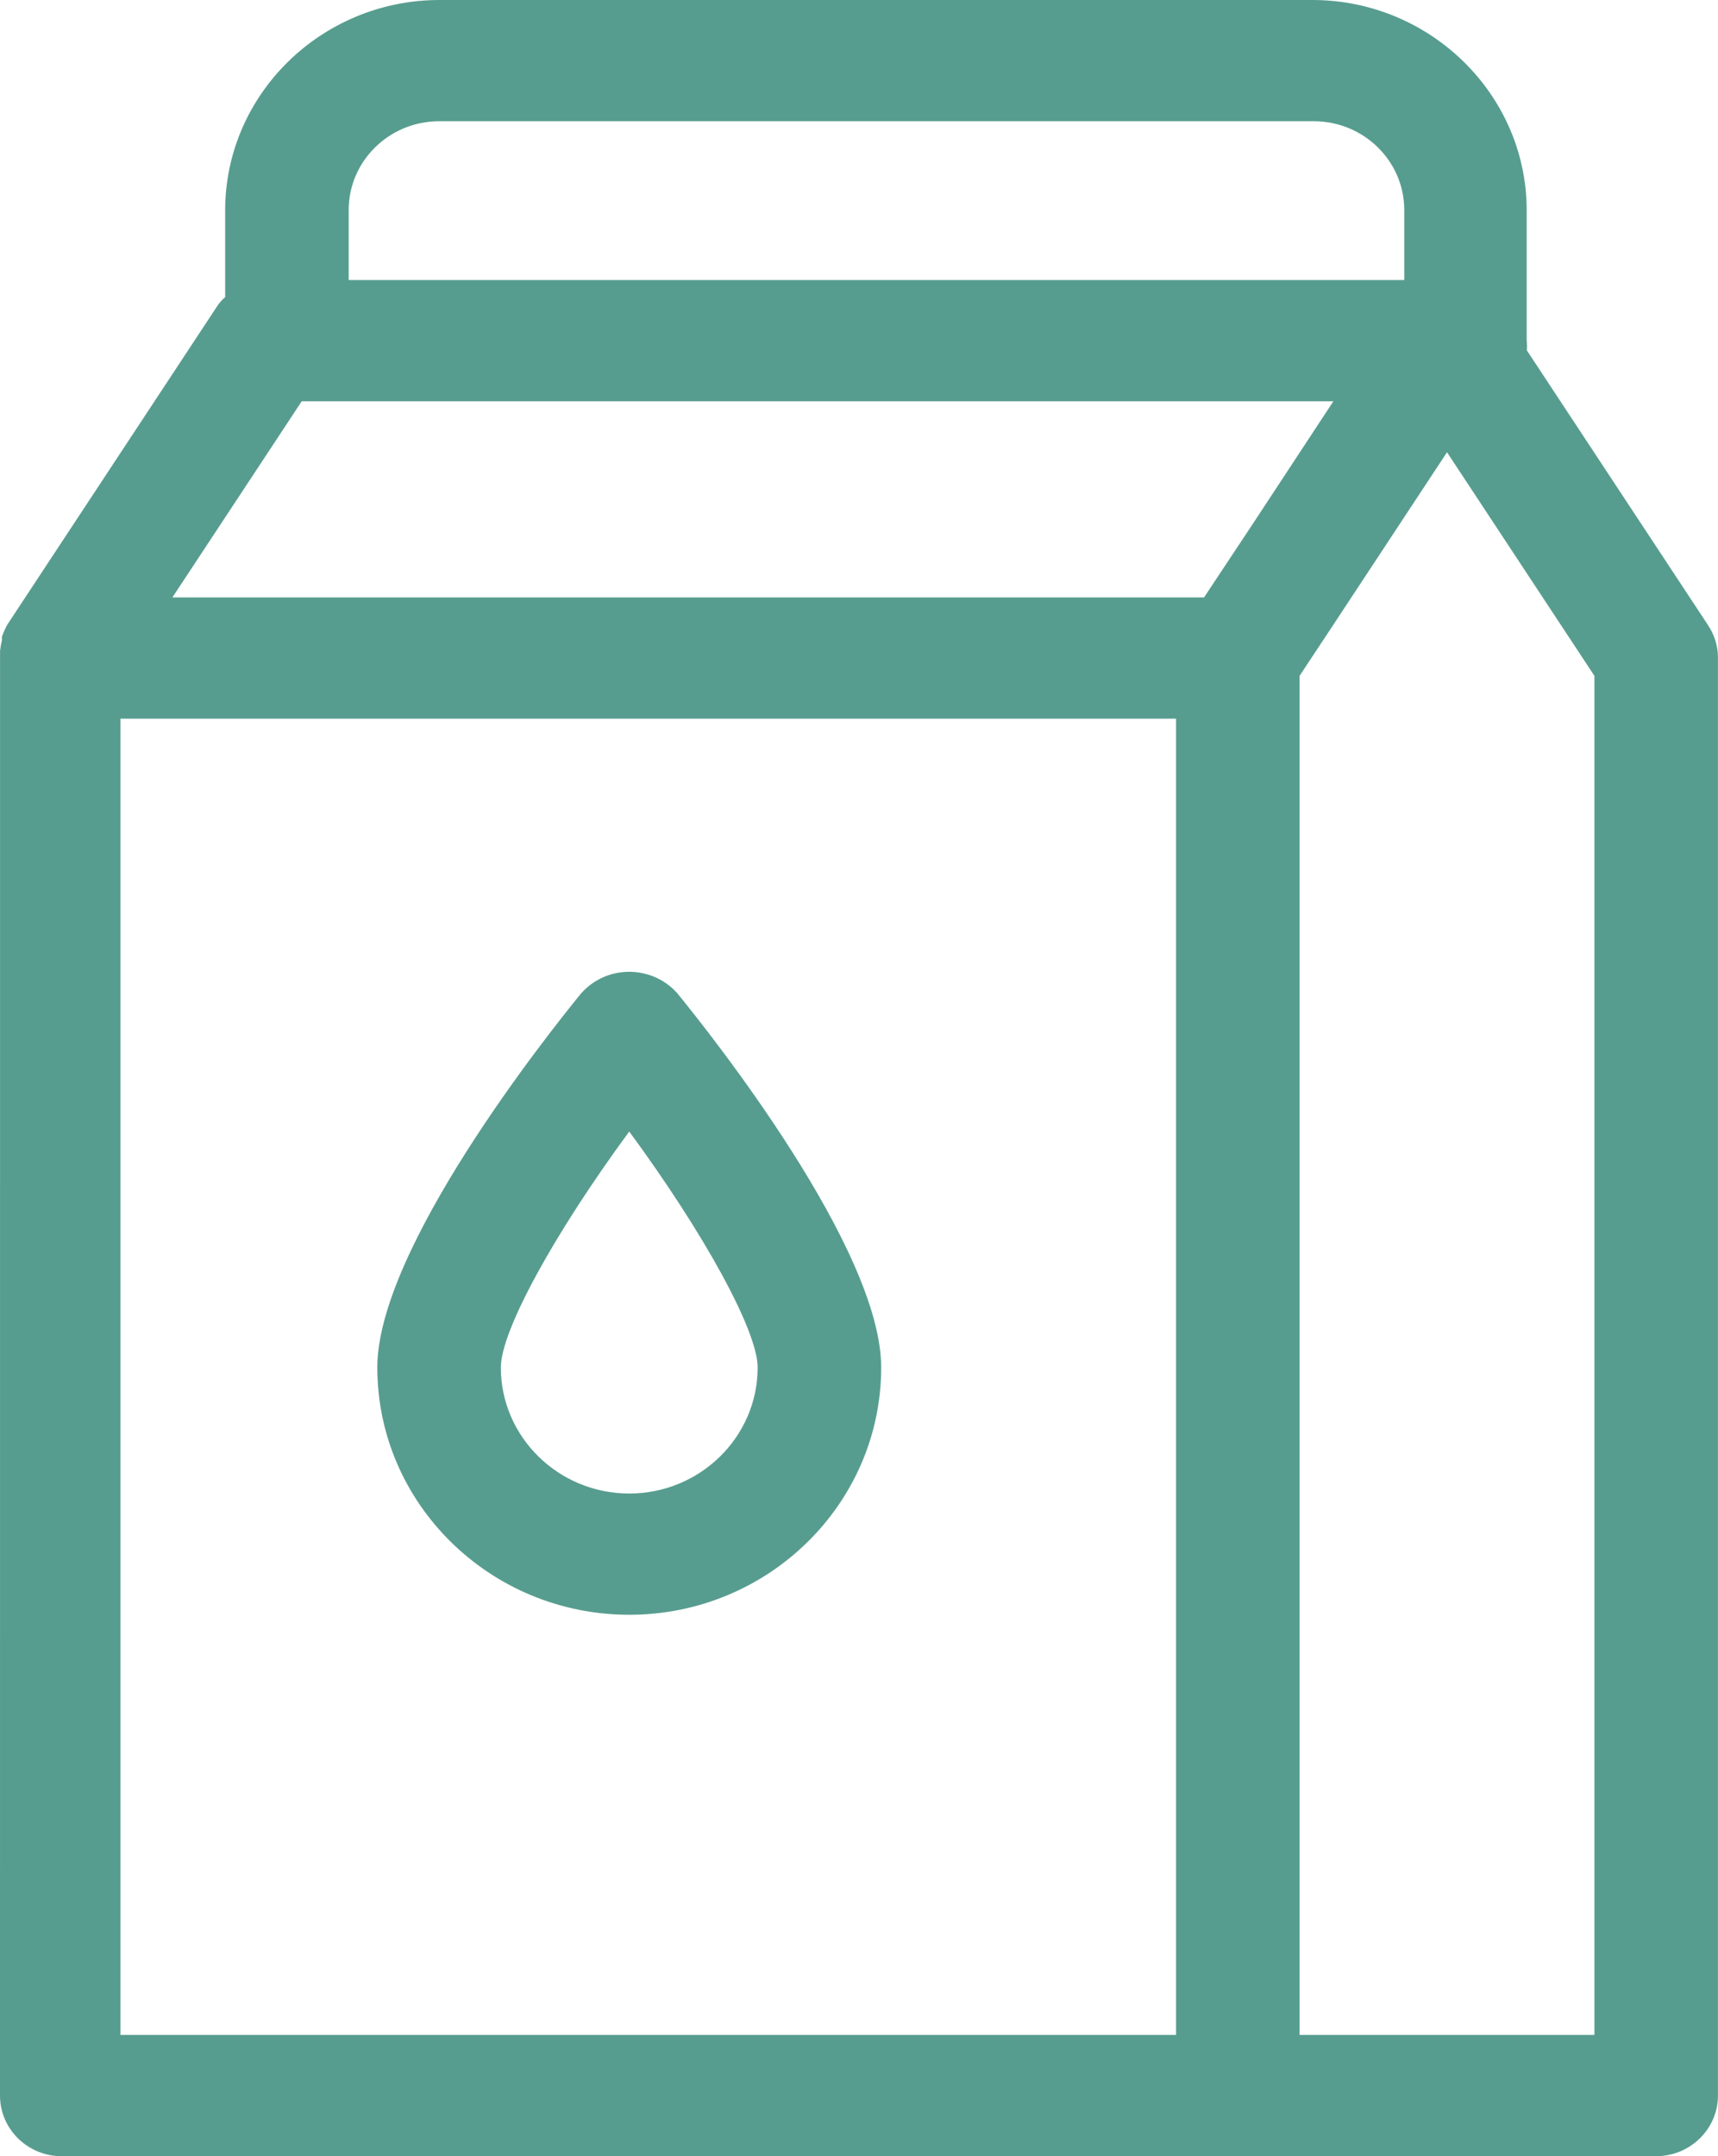 <?xml version="1.0" encoding="UTF-8"?> <svg xmlns="http://www.w3.org/2000/svg" width="204" height="256" viewBox="0 0 204 256" fill="none"> <path d="M202.826 74.238L181.299 41.593C181.328 41.206 181.322 40.812 181.283 40.419V24.931C181.26 11.282 169.924 0.1 156.019 0H52.136C38.158 0.028 26.76 11.21 26.737 24.931V35.271C26.302 35.648 25.935 36.085 25.653 36.556L0.881 74.144C0.638 74.581 0.429 75.041 0.26 75.507L0.226 75.595V76.022C0.13 76.427 0.051 76.848 0.006 77.263V77.296L0 248.802C0 252.636 3.043 255.795 6.972 256H196.661C200.703 256 203.994 252.769 203.994 248.802V78.133C204.006 76.742 203.599 75.396 202.82 74.238H202.826ZM139.647 85.326V241.604H14.306V85.326H139.647ZM189.327 80.239V241.604H154.314V80.245L158.74 73.55L171.821 53.696L189.327 80.245V80.239ZM41.404 33.248V24.931C41.404 19.123 46.22 14.396 52.136 14.396H156.013C161.93 14.396 166.745 19.123 166.745 24.931V33.248H41.404ZM158.328 47.645L148.86 62.047L142.972 70.93H20.471L35.826 47.645H158.334H158.328Z" fill="#579D8F"></path> <path d="M74.718 191.72C91.214 191.72 104.634 178.548 104.634 162.356C104.634 148.287 84.479 122.896 80.426 117.931C77.693 114.845 72.906 114.512 69.761 117.2C69.496 117.427 69.242 117.676 69.016 117.931L68.999 117.948C64.957 122.896 44.803 148.281 44.803 162.356C44.803 178.548 58.222 191.72 74.718 191.72ZM59.47 162.356C59.47 158.051 65.714 146.591 74.718 134.345C83.717 146.591 89.967 158.051 89.967 162.356C89.967 170.607 83.124 177.324 74.718 177.324C66.312 177.324 59.47 170.607 59.47 162.356Z" fill="#579D8F"></path> </svg> 